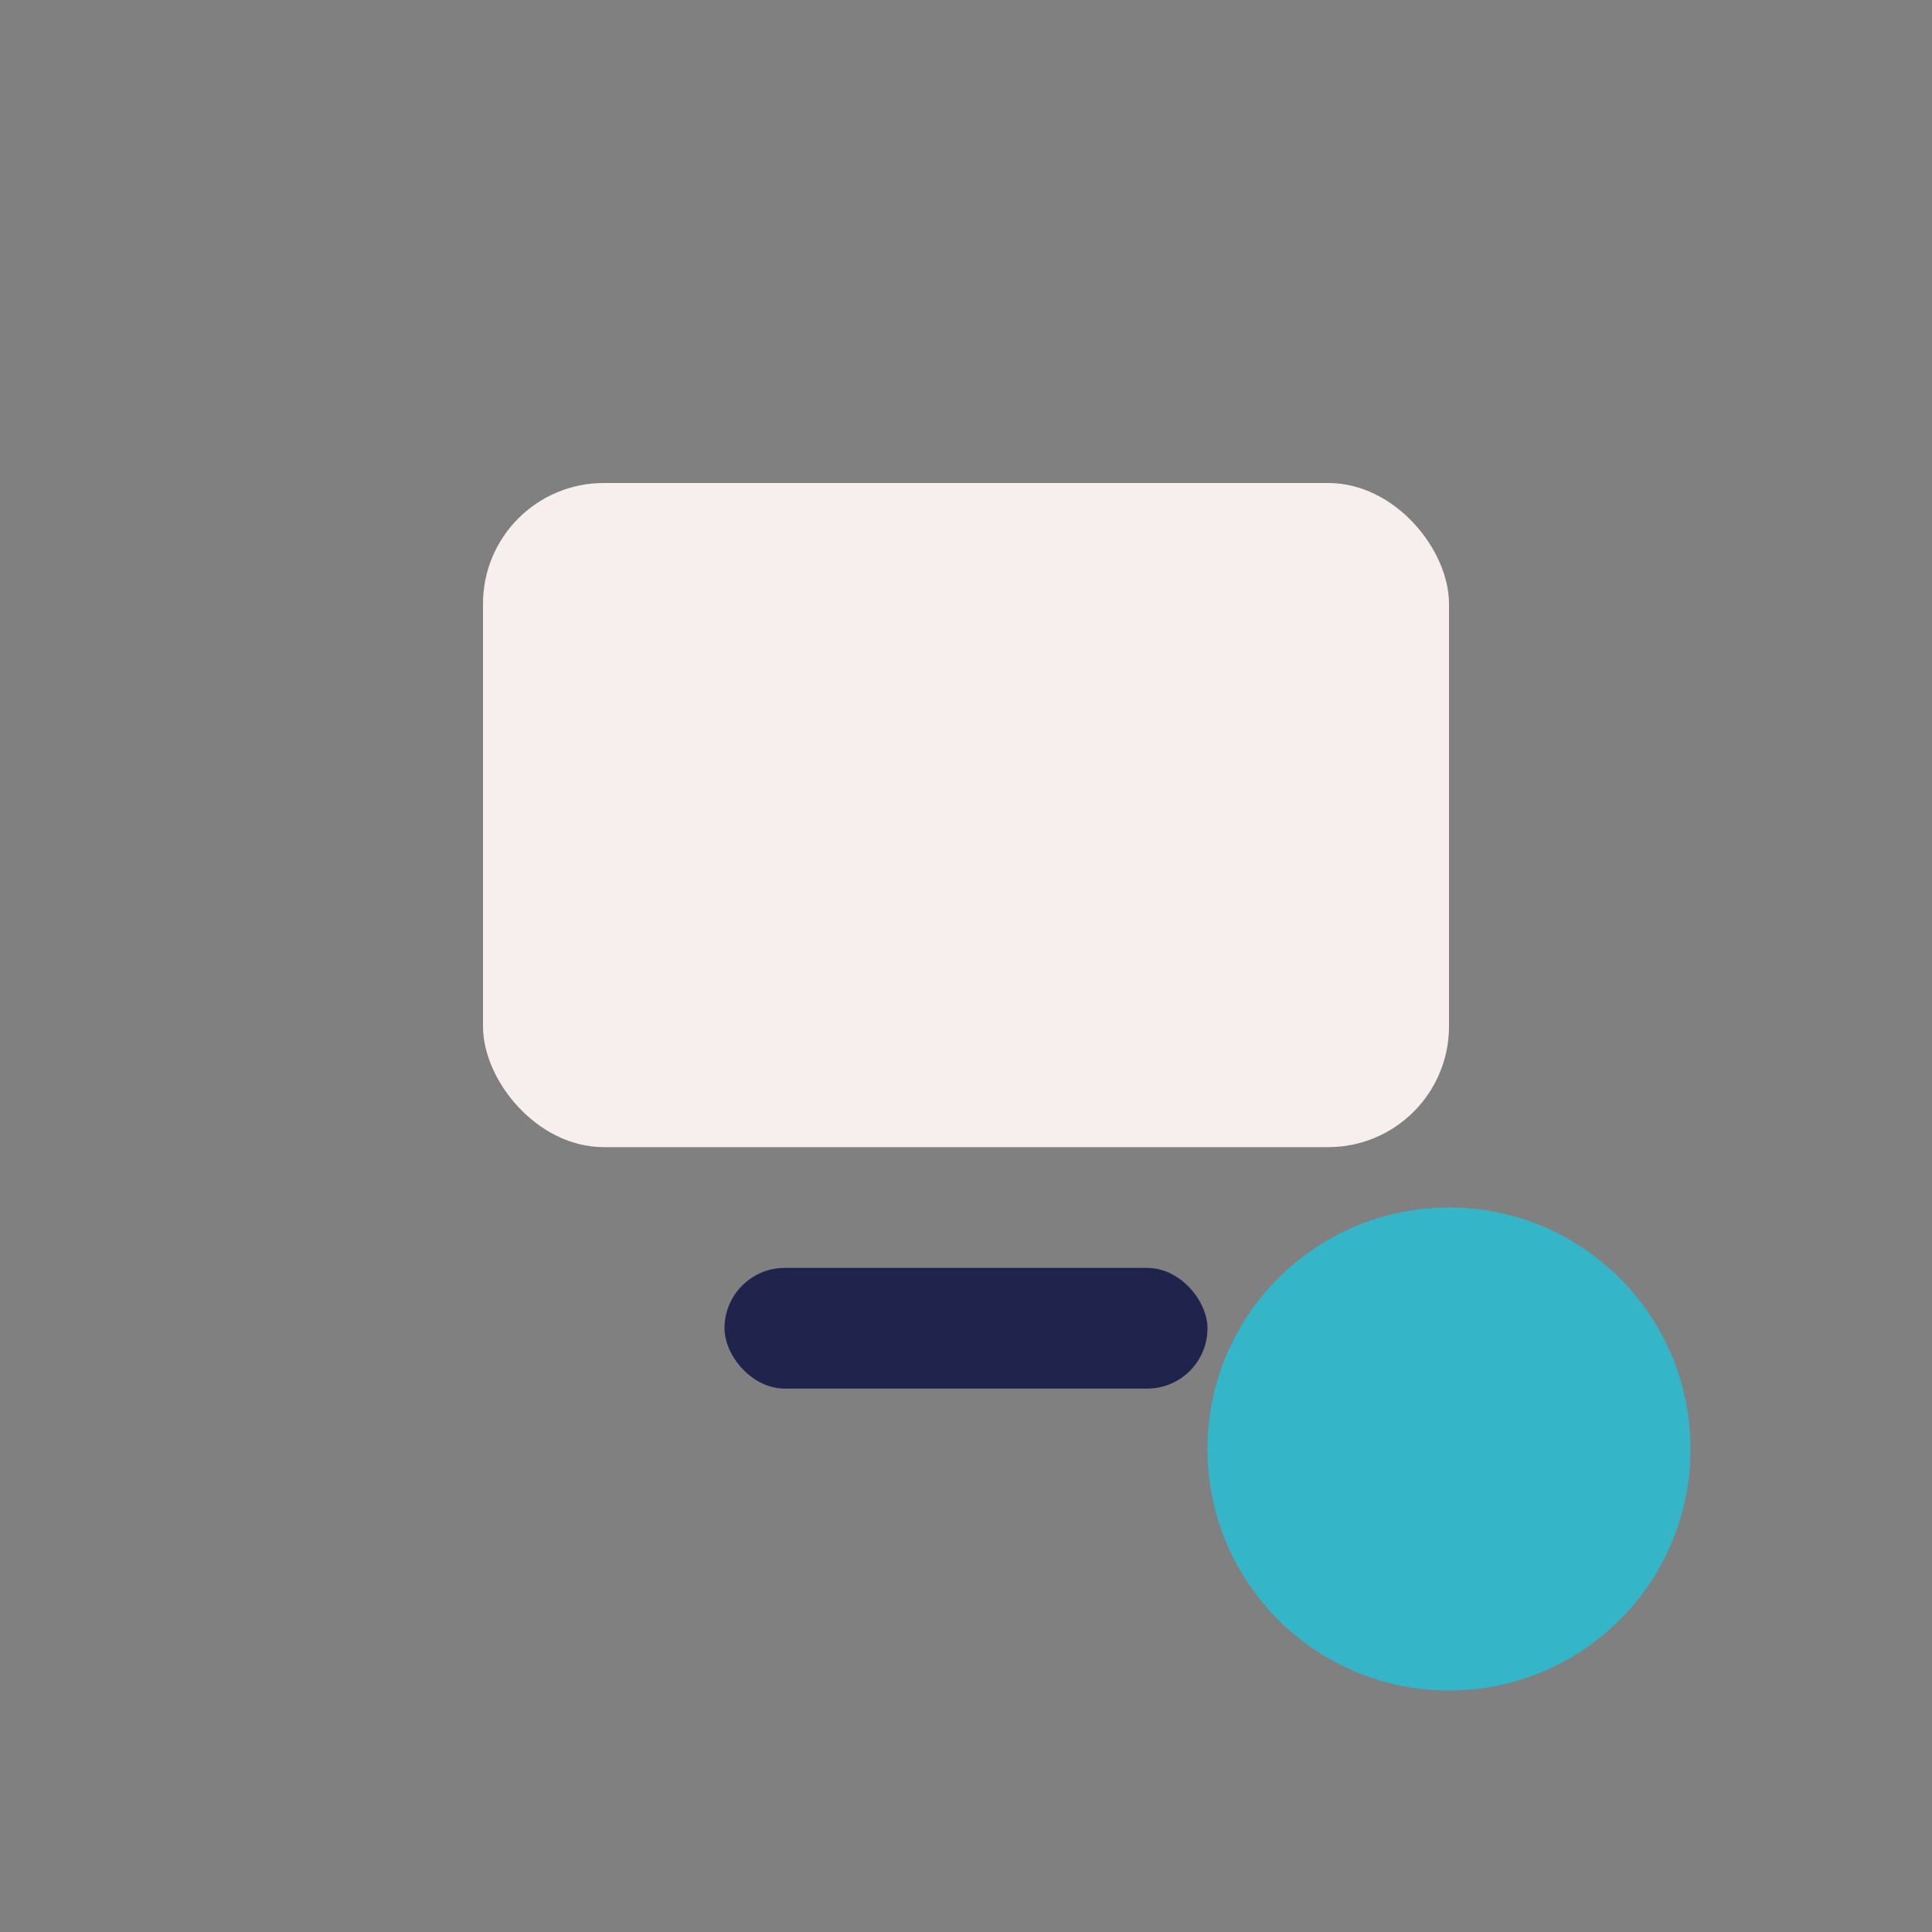 <?xml version="1.0" encoding="UTF-8"?>
<svg xmlns="http://www.w3.org/2000/svg" width="32" height="32" viewBox="0 0 32 32"><rect x="0" y="0" width="32" height="32" fill="#808080" stroke="none"/><rect x="8" y="8" width="16" height="11" rx="2" fill="#F7EFED"/><circle cx="24" cy="24" r="4" fill="#34B6C8"/><rect x="12" y="21" width="8" height="2" rx="1" fill="#20244D"/></svg>